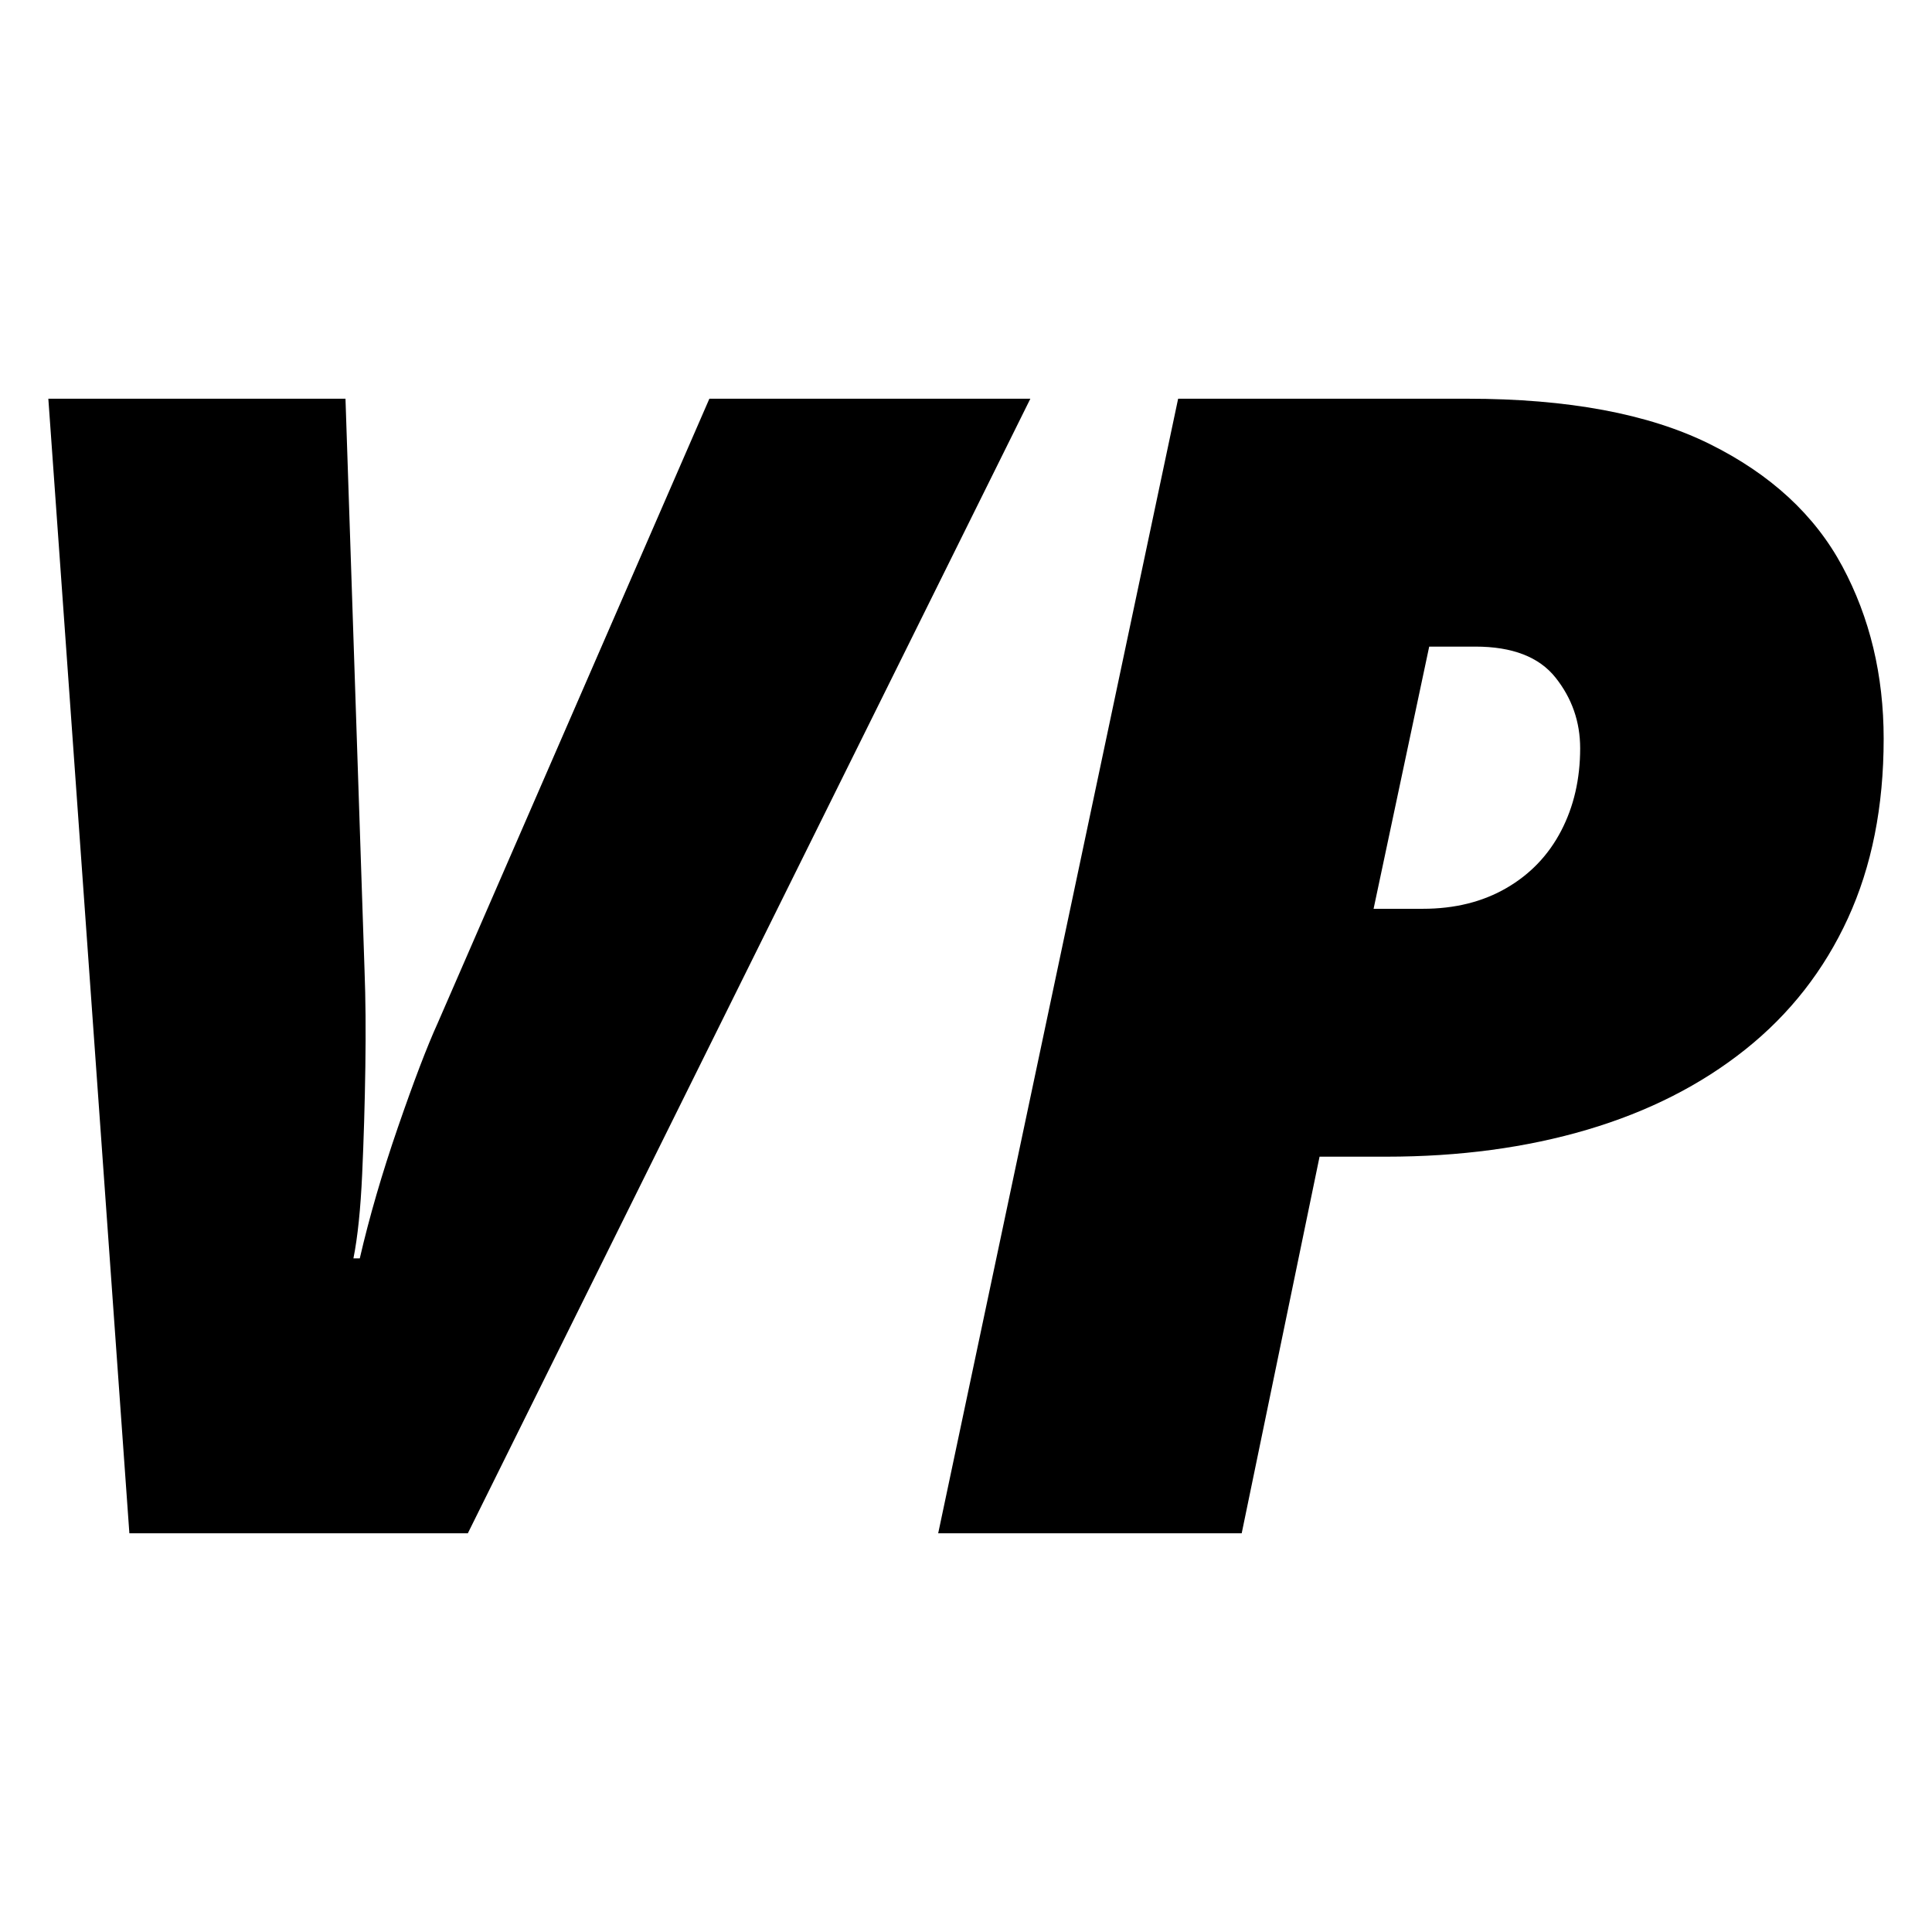 <?xml version="1.0" encoding="UTF-8" standalone="yes"?>
<!DOCTYPE svg PUBLIC "-//W3C//DTD SVG 1.1//EN" "http://www.w3.org/Graphics/SVG/1.1/DTD/svg11.dtd">

<svg width="1080" height="1080" viewBox="0 0 1080 1080" xmlns="http://www.w3.org/2000/svg" xmlns:xlink="http://www.w3.org/1999/xlink" version="1.1" baseProfile="full">
    <g transform="scale(1,-1) translate(0,-1080)">
        <path d="M 46.302 1 L 1 635.23 L 167.108 635.23 L 177.767 315.45 Q 178.655 292.355 178.211 261.709 Q 177.767 231.064 176.435 201.751 Q 175.102 172.438 171.549 154.672 L 175.102 154.672 Q 183.097 189.315 196.421 227.955 Q 209.745 266.595 218.628 286.137 L 370.523 635.23 L 549.955 635.23 L 235.505 1 Z M 498.435 1 L 632.565 635.23 L 794.232 635.23 Q 878.618 635.23 929.694 609.914 Q 980.77 584.598 1003.865 541.517 Q 1026.96 498.435 1026.96 445.139 Q 1026.96 388.289 1006.974 344.763 Q 986.988 301.238 949.68 271.48 Q 912.373 241.723 861.297 226.622 Q 810.221 211.522 748.93 211.522 L 711.622 211.522 L 668.096 1 Z M 769.36 350.093 Q 796.008 350.093 815.994 361.641 Q 835.981 373.188 846.64 393.619 Q 857.299 414.049 857.299 439.809 Q 857.299 462.016 843.531 479.337 Q 829.763 496.659 798.673 496.659 L 772.913 496.659 L 741.823 350.093 Z" transform="scale(1,1) translate(26.02,221.885)" opacity="1"></path>
    </g>
</svg>